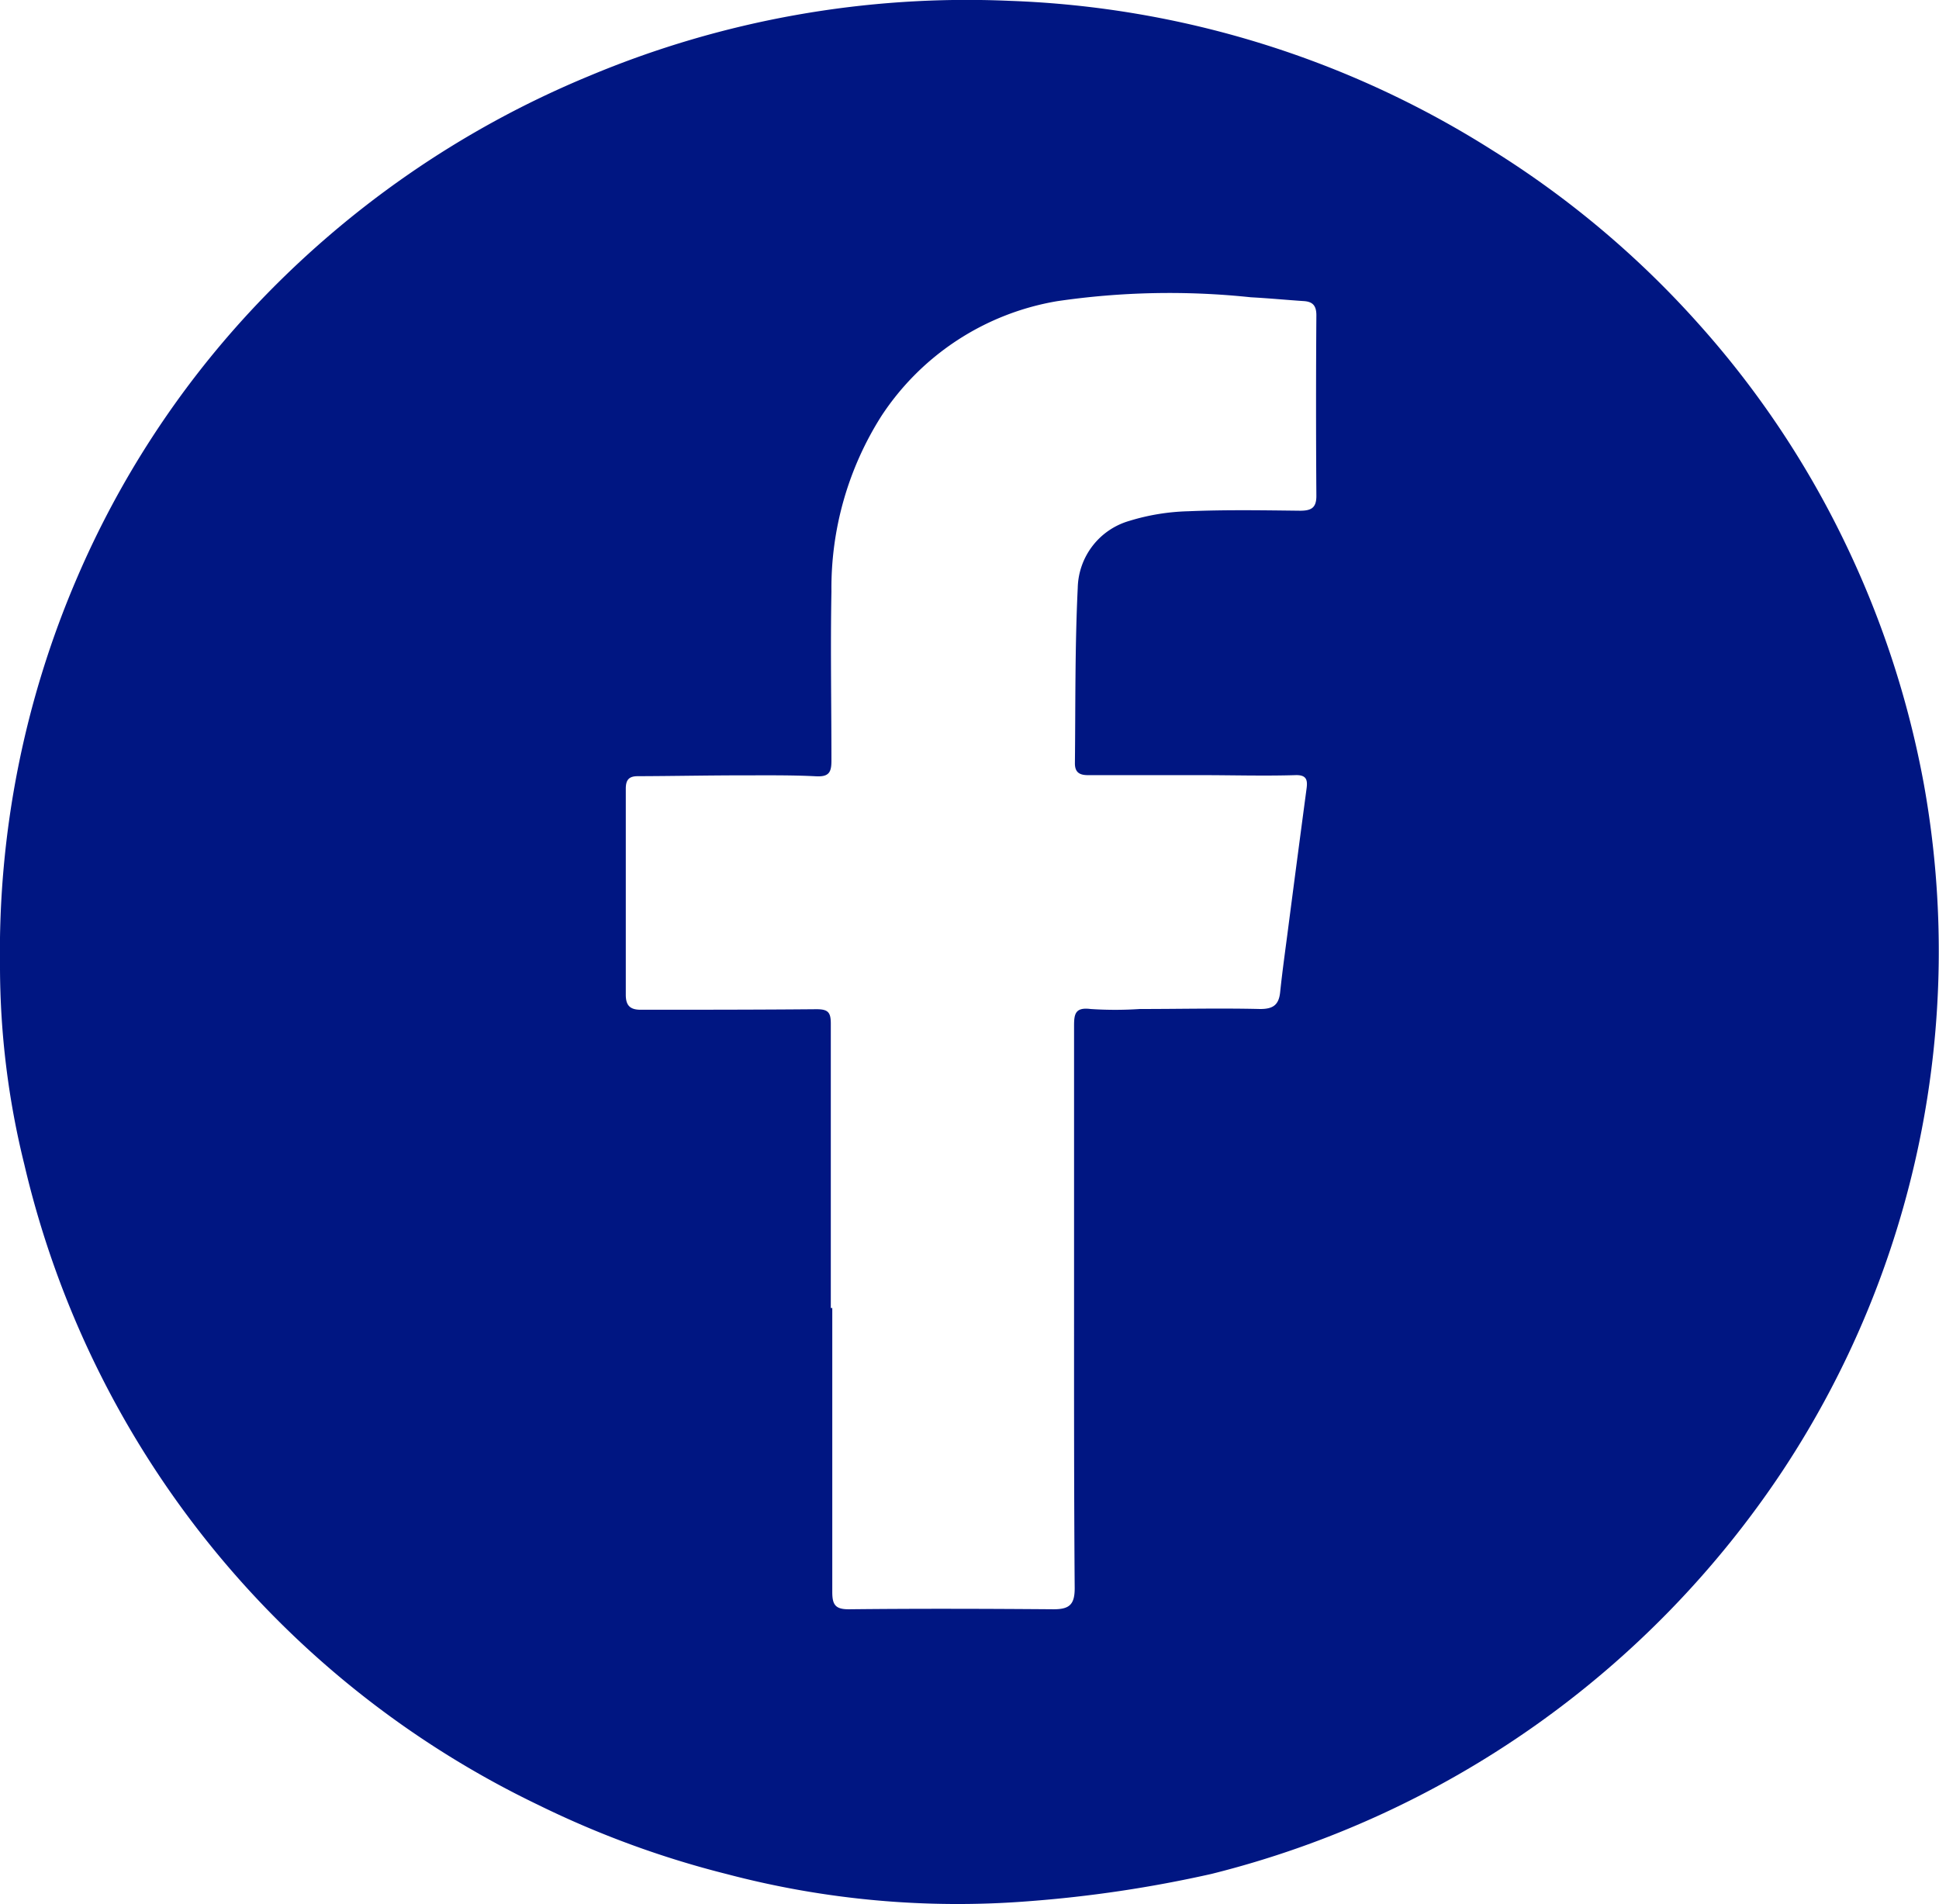 <svg xmlns="http://www.w3.org/2000/svg" width="18.405" height="18.077" viewBox="0 0 18.405 18.077">
  <path id="Path_11895" data-name="Path 11895" d="M0,9.176A8.992,8.992,0,0,1,.733,5.481,8.848,8.848,0,0,1,2.366,2.966,9.168,9.168,0,0,1,5.6.718,9.265,9.265,0,0,1,9.584.008,9.161,9.161,0,0,1,14.17,1.429,9,9,0,0,1,16.12,3.071,8.874,8.874,0,0,1,17.5,5.125a9.021,9.021,0,0,1,.762,2.322,8.947,8.947,0,0,1-1.34,6.512A9.171,9.171,0,0,1,11.5,17.788a11.993,11.993,0,0,1-1.744.26A8.59,8.59,0,0,1,6.9,17.79a9.053,9.053,0,0,1-1.785-.654A9.02,9.02,0,0,1,.231,11.054,7.835,7.835,0,0,1,0,9.176m7.89,3.24H7.9v.409c0,.763,0,1.526,0,2.288,0,.121.03.165.163.163.646-.007,1.292-.005,1.938,0,.151,0,.2-.046.2-.2-.007-.914-.006-1.829-.006-2.744,0-.864,0-1.728,0-2.592,0-.112.009-.181.157-.162a3.527,3.527,0,0,0,.467,0c.381,0,.762-.009,1.143,0,.12,0,.176-.037.189-.158.023-.221.055-.44.083-.661q.083-.637.168-1.274c.011-.081,0-.131-.107-.127-.3.009-.6,0-.9,0-.357,0-.713,0-1.07,0-.091,0-.122-.038-.122-.113.006-.555,0-1.111.027-1.666a.677.677,0,0,1,.488-.634,2.077,2.077,0,0,1,.562-.092c.353-.015.707-.009,1.06-.005.108,0,.156-.028.155-.143q-.006-.857,0-1.713c0-.092-.036-.129-.121-.134-.166-.011-.331-.027-.5-.036a7.343,7.343,0,0,0-1.84.037A2.49,2.49,0,0,0,8.367,3.948a3.046,3.046,0,0,0-.475,1.667c-.01.535,0,1.071,0,1.607,0,.109-.024.153-.145.147-.231-.012-.463-.009-.694-.009-.332,0-.664.007-1,.008-.085,0-.113.037-.113.119q0,.978,0,1.956c0,.1.039.143.144.142.555,0,1.111,0,1.666-.005.111,0,.136.03.136.137,0,.9,0,1.8,0,2.7" transform="translate(0 0)" fill="#001682"/>
</svg>

